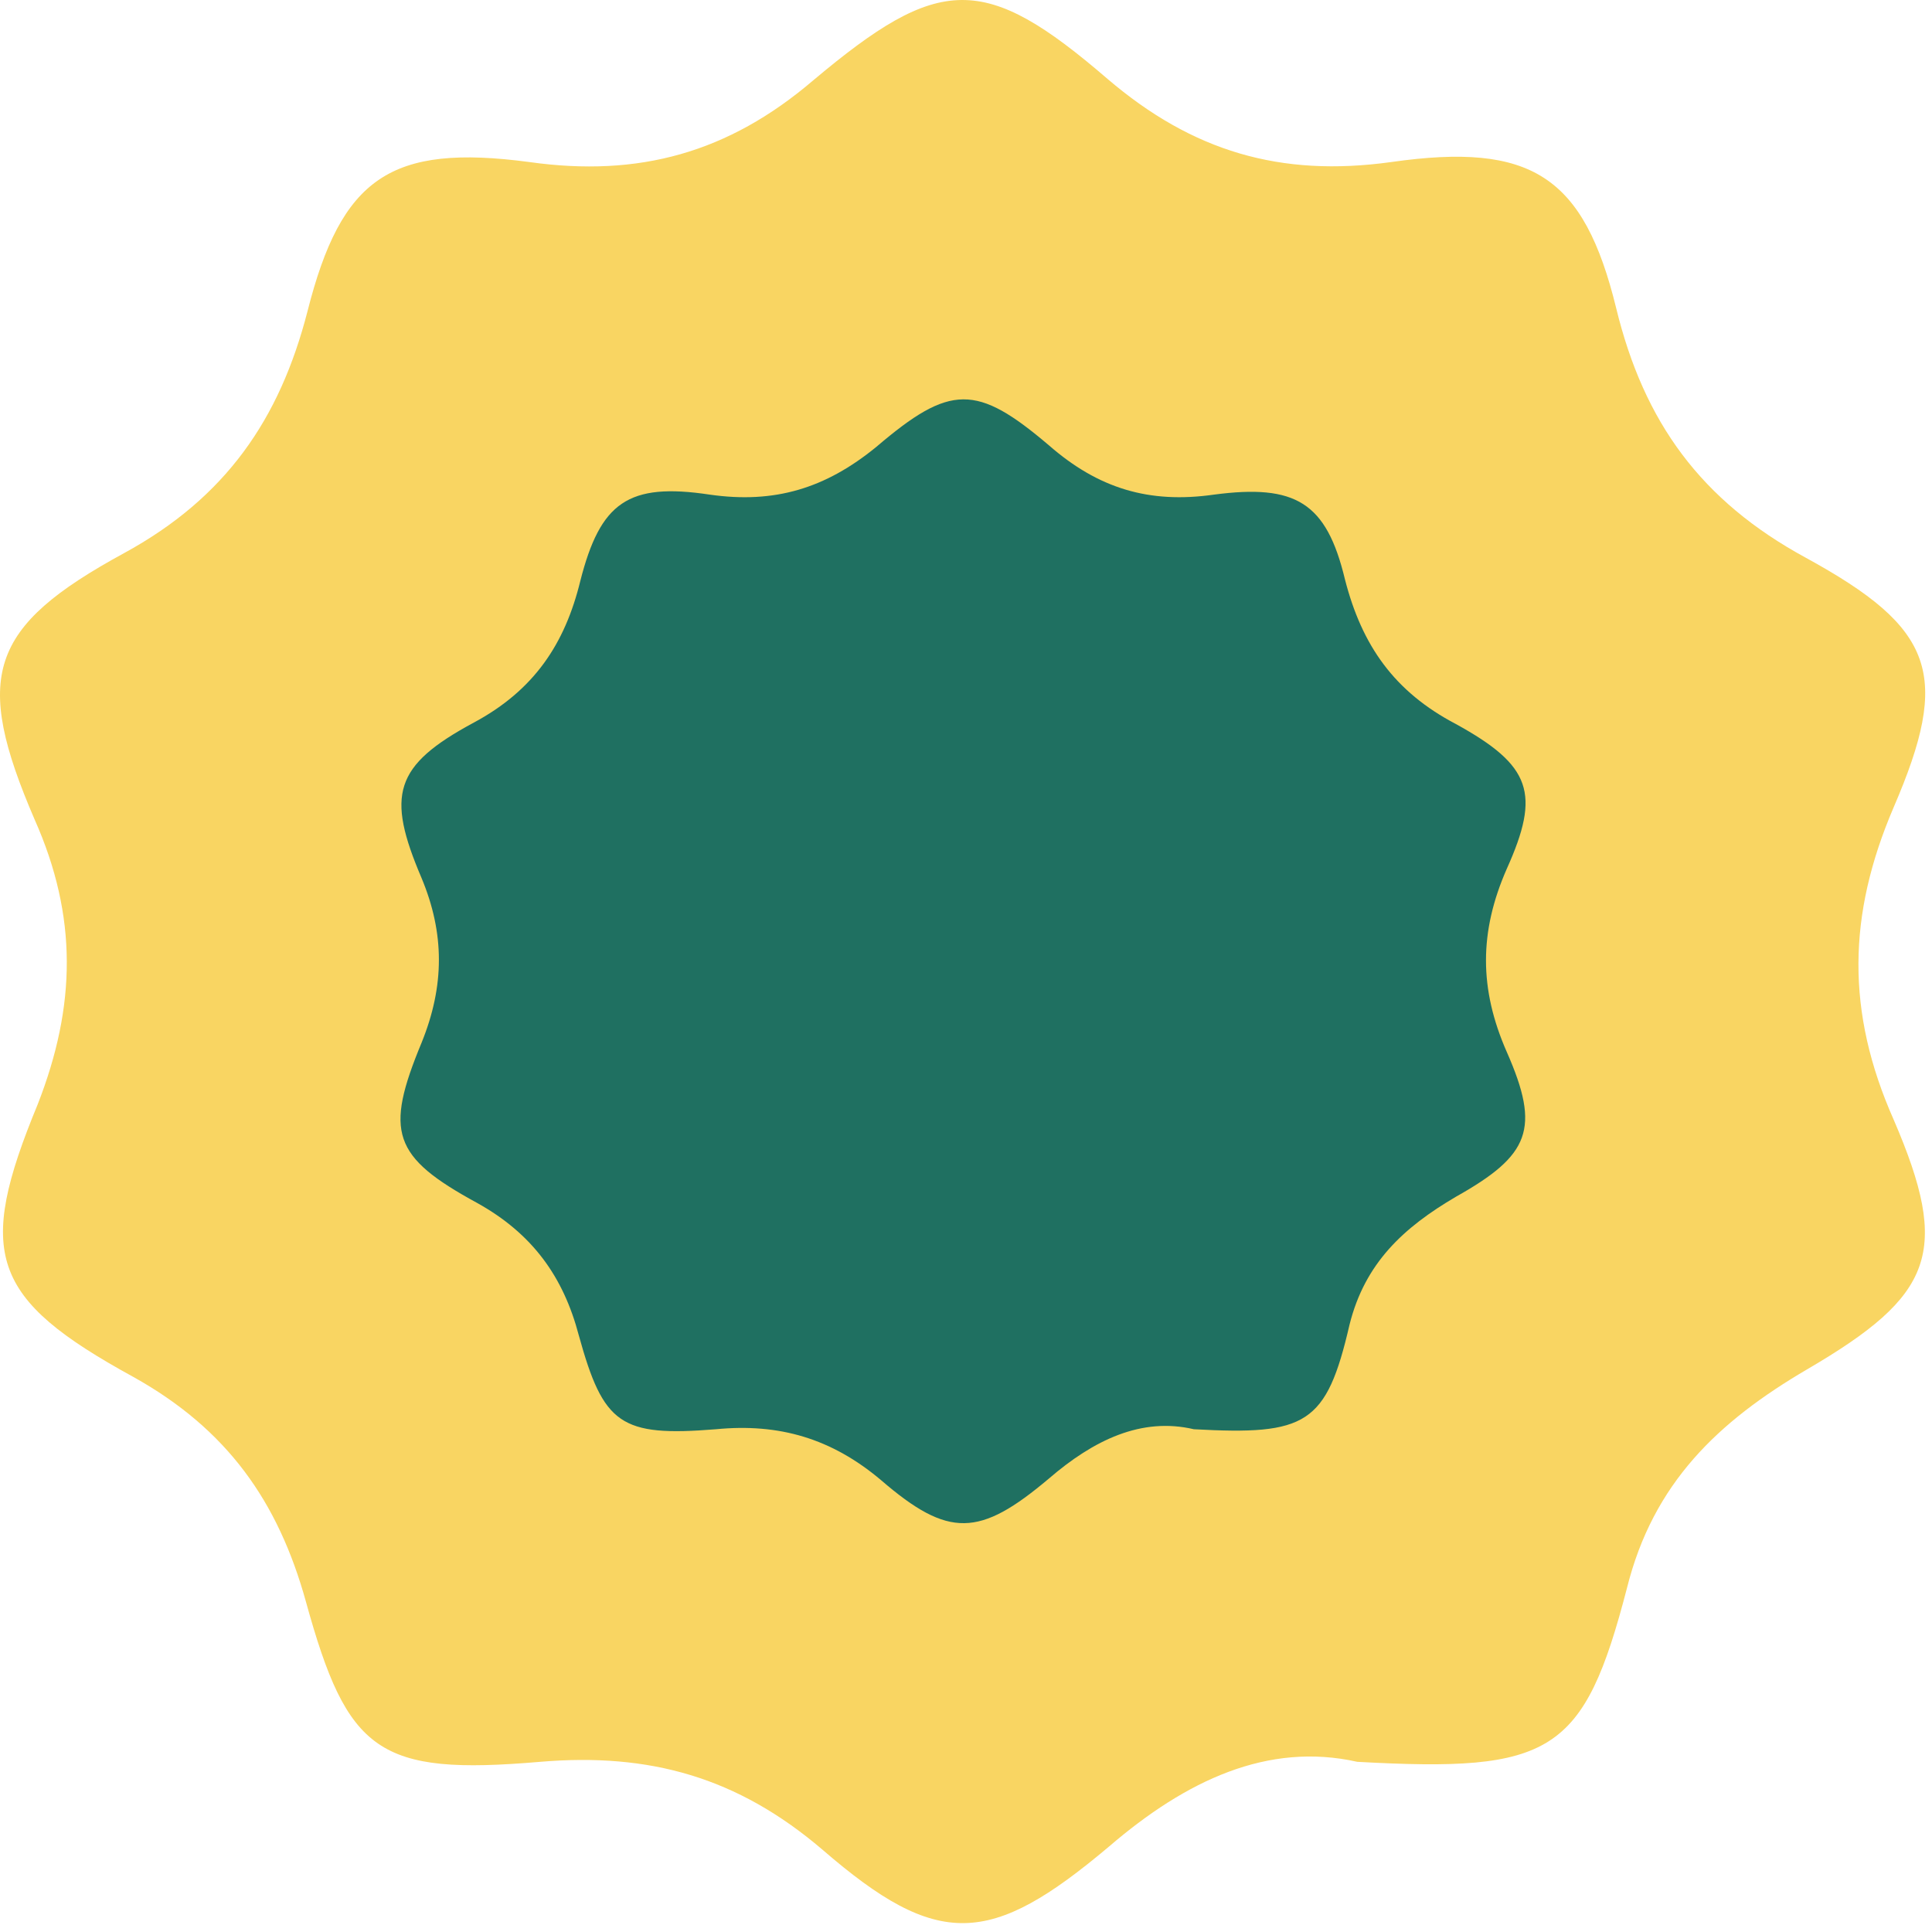 <?xml version="1.0" encoding="UTF-8"?> <svg xmlns="http://www.w3.org/2000/svg" width="271" height="270" viewBox="0 0 271 270" fill="none"> <path d="M190.381 247.134C177.84 244.327 166.379 249.726 155.568 259.013C138.918 273.052 131.566 273.484 115.349 259.445C103.456 249.294 91.131 245.838 75.779 247.134C53.075 249.078 48.75 245.838 42.912 224.673C39.02 210.634 31.884 200.483 18.694 193.14C-1.415 182.125 -3.361 175.861 5.288 154.911C10.694 141.089 10.91 128.562 4.856 114.955C-3.794 94.869 -1.631 87.958 17.397 77.591C31.668 69.816 39.236 58.801 43.128 43.682C47.885 24.892 54.805 20.141 74.265 22.732C89.618 24.892 102.159 21.436 114.052 11.286C131.783 -3.617 138.053 -3.833 155.352 11.069C167.244 21.221 179.569 24.892 195.138 22.732C214.815 19.925 222.167 24.676 226.707 43.25C230.6 59.233 238.6 70.248 253.304 78.239C271.467 88.174 273.629 94.653 265.629 113.227C259.142 128.346 258.926 141.953 265.629 157.071C273.629 175.645 271.251 181.693 253.52 192.06C240.979 199.403 231.897 208.042 228.221 222.729C222.167 246.054 217.626 248.646 190.381 247.134Z" fill="#F9D562"></path> <path d="M167.462 200.483C160.111 198.755 153.408 201.994 147.137 207.394C137.407 215.601 133.082 215.817 123.568 207.61C116.648 201.779 109.297 199.619 100.431 200.483C87.025 201.563 84.646 199.835 81.187 187.308C79.024 179.101 74.7 173.053 66.916 168.734C55.023 162.254 53.942 158.799 59.131 146.272C62.375 138.281 62.375 130.937 59.131 123.162C54.158 111.499 55.239 107.396 66.483 101.348C74.916 96.813 79.241 90.333 81.403 81.478C84.214 70.463 88.106 67.656 99.566 69.383C108.648 70.679 115.784 68.52 122.919 62.688C133.298 53.833 136.974 53.833 147.137 62.472C154.056 68.52 161.192 70.679 170.273 69.383C181.734 67.872 186.058 70.463 188.653 81.262C191.032 90.549 195.572 97.029 204.222 101.564C214.817 107.396 216.114 111.283 211.357 121.866C207.465 130.721 207.465 138.713 211.357 147.568C216.114 158.367 214.601 162.038 204.222 167.87C196.87 172.189 191.464 177.157 189.302 185.796C186.058 199.835 183.247 201.347 167.462 200.483Z" fill="#1F7061"></path> </svg> 